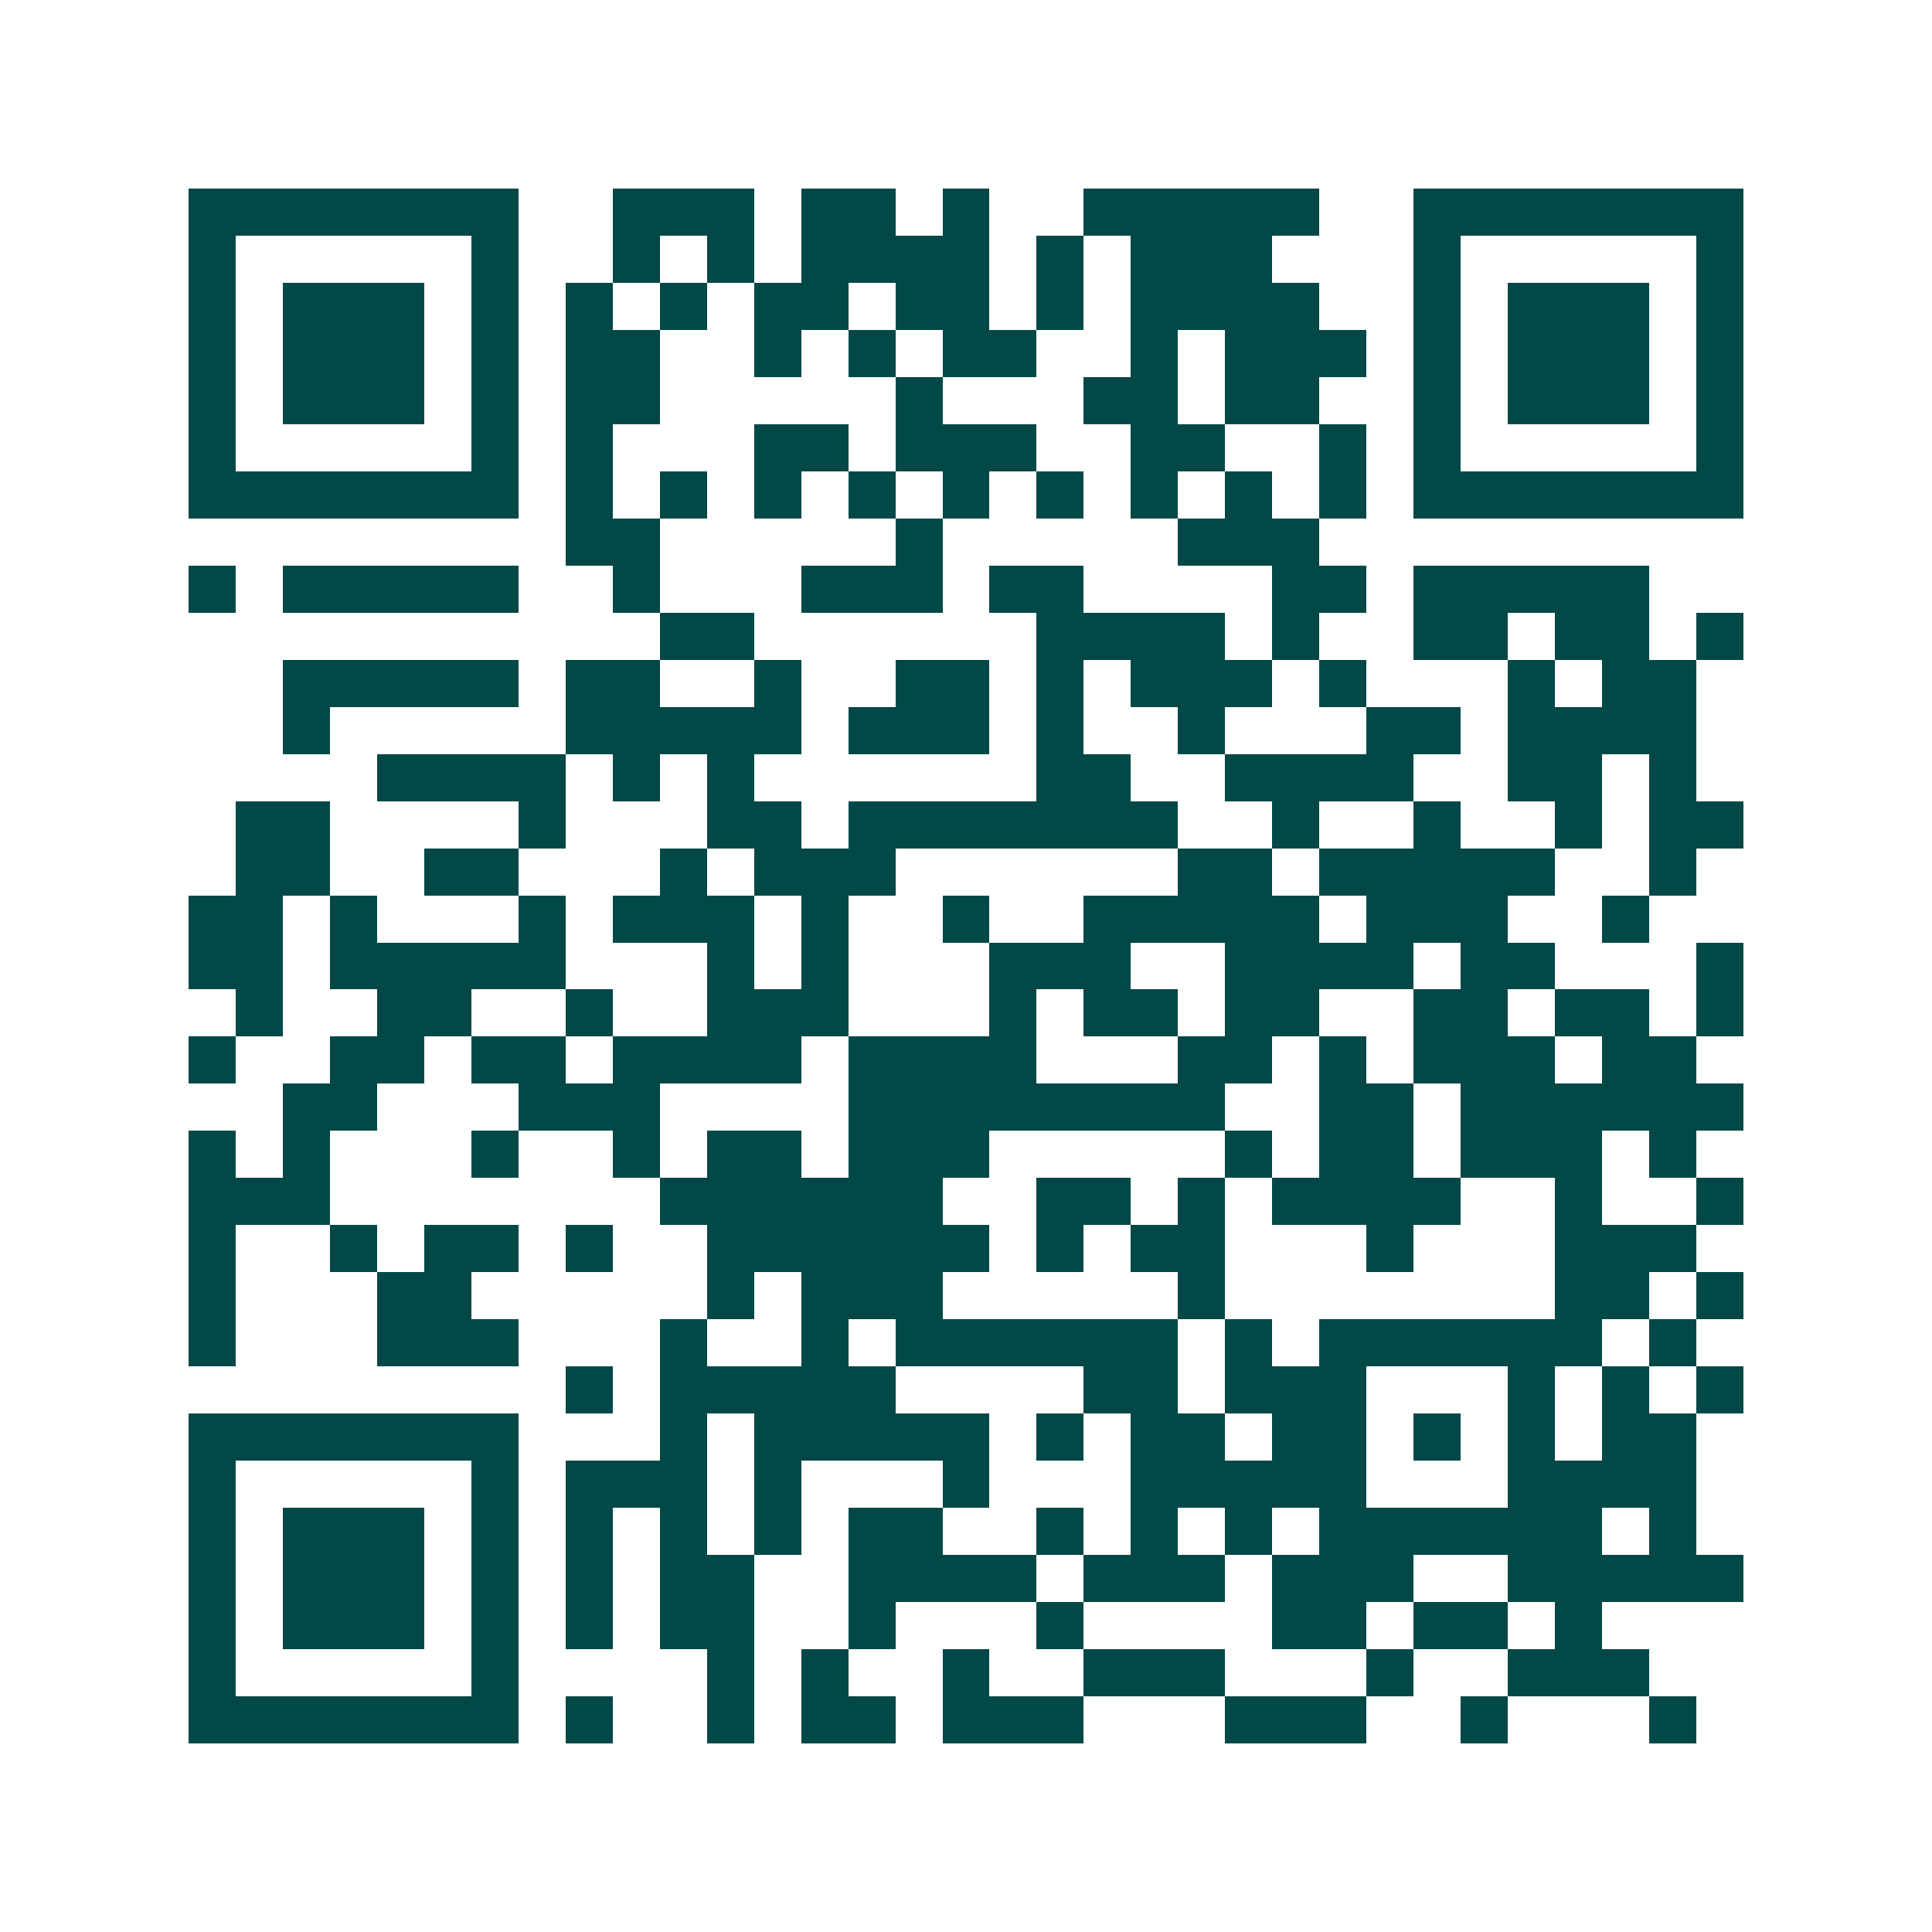 <svg xmlns="http://www.w3.org/2000/svg" width="200" height="200" viewBox="0 0 41 41" shape-rendering="crispEdges"><path fill="#ffffff" d="M0 0h41v41H0z"/><path stroke="#014847" d="M4 4.5h7m2 0h3m1 0h2m1 0h1m2 0h5m2 0h7M4 5.5h1m5 0h1m2 0h1m1 0h1m1 0h4m1 0h1m1 0h3m3 0h1m5 0h1M4 6.5h1m1 0h3m1 0h1m1 0h1m1 0h1m1 0h2m1 0h2m1 0h1m1 0h4m2 0h1m1 0h3m1 0h1M4 7.5h1m1 0h3m1 0h1m1 0h2m2 0h1m1 0h1m1 0h2m2 0h1m1 0h3m1 0h1m1 0h3m1 0h1M4 8.5h1m1 0h3m1 0h1m1 0h2m5 0h1m3 0h2m1 0h2m2 0h1m1 0h3m1 0h1M4 9.5h1m5 0h1m1 0h1m3 0h2m1 0h3m2 0h2m2 0h1m1 0h1m5 0h1M4 10.5h7m1 0h1m1 0h1m1 0h1m1 0h1m1 0h1m1 0h1m1 0h1m1 0h1m1 0h1m1 0h7M12 11.5h2m5 0h1m5 0h3M4 12.5h1m1 0h5m2 0h1m3 0h3m1 0h2m4 0h2m1 0h5M14 13.5h2m6 0h4m1 0h1m2 0h2m1 0h2m1 0h1M6 14.5h5m1 0h2m2 0h1m2 0h2m1 0h1m1 0h3m1 0h1m3 0h1m1 0h2M6 15.5h1m5 0h5m1 0h3m1 0h1m2 0h1m3 0h2m1 0h4M8 16.5h4m1 0h1m1 0h1m6 0h2m2 0h4m2 0h2m1 0h1M5 17.5h2m4 0h1m3 0h2m1 0h7m2 0h1m2 0h1m2 0h1m1 0h2M5 18.5h2m2 0h2m3 0h1m1 0h3m6 0h2m1 0h5m2 0h1M4 19.5h2m1 0h1m3 0h1m1 0h3m1 0h1m2 0h1m2 0h5m1 0h3m2 0h1M4 20.5h2m1 0h5m3 0h1m1 0h1m3 0h3m2 0h4m1 0h2m3 0h1M5 21.5h1m2 0h2m2 0h1m2 0h3m3 0h1m1 0h2m1 0h2m2 0h2m1 0h2m1 0h1M4 22.5h1m2 0h2m1 0h2m1 0h4m1 0h4m3 0h2m1 0h1m1 0h3m1 0h2M6 23.5h2m3 0h3m4 0h8m2 0h2m1 0h6M4 24.5h1m1 0h1m3 0h1m2 0h1m1 0h2m1 0h3m5 0h1m1 0h2m1 0h3m1 0h1M4 25.5h3m7 0h6m2 0h2m1 0h1m1 0h4m2 0h1m2 0h1M4 26.5h1m2 0h1m1 0h2m1 0h1m2 0h6m1 0h1m1 0h2m3 0h1m3 0h3M4 27.5h1m3 0h2m5 0h1m1 0h3m5 0h1m7 0h2m1 0h1M4 28.5h1m3 0h3m3 0h1m2 0h1m1 0h6m1 0h1m1 0h6m1 0h1M12 29.5h1m1 0h5m4 0h2m1 0h3m3 0h1m1 0h1m1 0h1M4 30.5h7m3 0h1m1 0h5m1 0h1m1 0h2m1 0h2m1 0h1m1 0h1m1 0h2M4 31.5h1m5 0h1m1 0h3m1 0h1m3 0h1m3 0h5m3 0h4M4 32.5h1m1 0h3m1 0h1m1 0h1m1 0h1m1 0h1m1 0h2m2 0h1m1 0h1m1 0h1m1 0h6m1 0h1M4 33.5h1m1 0h3m1 0h1m1 0h1m1 0h2m2 0h4m1 0h3m1 0h3m2 0h5M4 34.5h1m1 0h3m1 0h1m1 0h1m1 0h2m2 0h1m3 0h1m4 0h2m1 0h2m1 0h1M4 35.5h1m5 0h1m4 0h1m1 0h1m2 0h1m2 0h3m3 0h1m2 0h3M4 36.5h7m1 0h1m2 0h1m1 0h2m1 0h3m3 0h3m2 0h1m3 0h1"/></svg>
